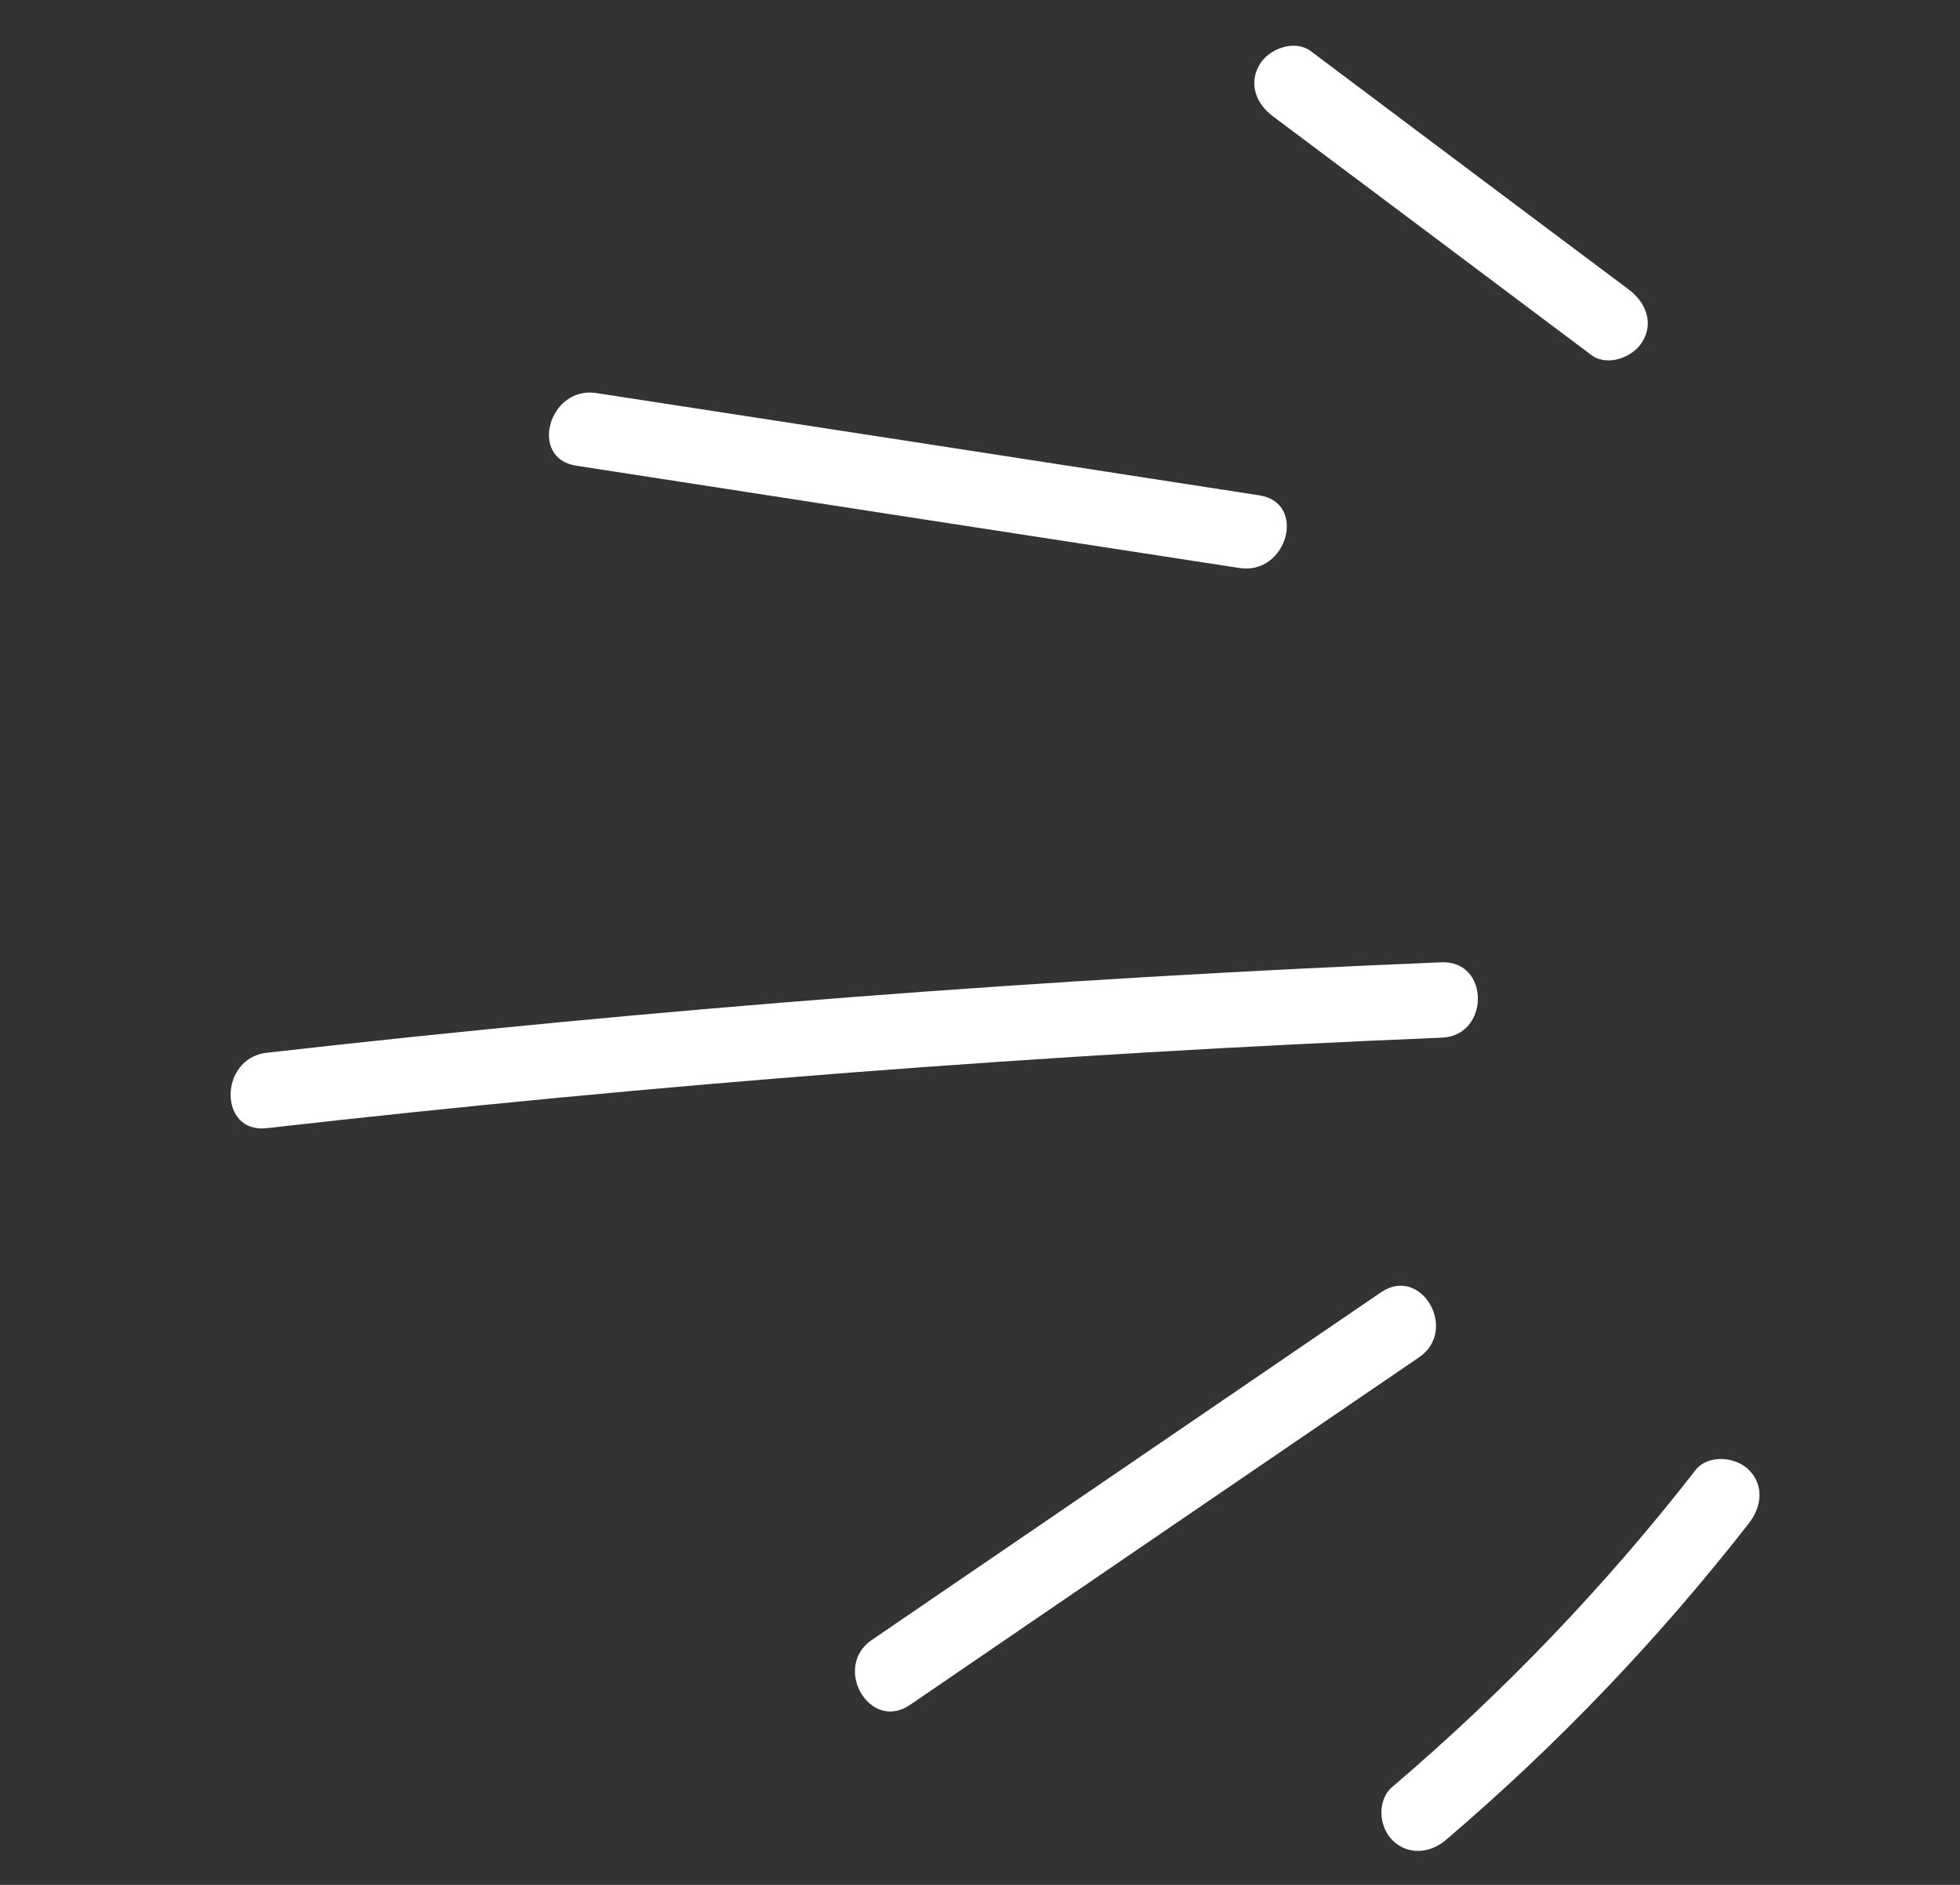 <svg xmlns="http://www.w3.org/2000/svg" xmlns:xlink="http://www.w3.org/1999/xlink" id="Layer_1" x="0px" y="0px" viewBox="0 0 78 75" style="enable-background:new 0 0 78 75;" xml:space="preserve"><rect x="0" y="0" width="78" height="75" fill="#333333" stroke="none"/><path style="fill:#FFFFFF;" d="M64.83,11.53c-4.22-3.16-8.44-6.32-12.66-9.49c-0.65-0.49-1.68-0.1-2.05,0.54 c-0.45,0.77-0.11,1.57,0.54,2.05c4.22,3.16,8.44,6.32,12.66,9.49c0.65,0.49,1.68,0.1,2.05-0.54C65.82,12.82,65.48,12.02,64.83,11.53 "></path><path style="fill:#FFFFFF;" d="M50.12,19.71c-8.8-1.36-17.59-2.72-26.39-4.07c-1.89-0.29-2.7,2.6-0.8,2.89 c8.8,1.36,17.59,2.72,26.39,4.07C51.22,22.9,52.03,20.01,50.12,19.71"></path><path style="fill:#FFFFFF;" d="M57.37,38.29c-15.62,0.64-31.22,1.84-46.76,3.6c-1.9,0.22-1.92,3.22,0,3 c15.54-1.76,31.13-2.96,46.76-3.6C59.29,41.22,59.3,38.22,57.37,38.29"></path><path style="fill:#FFFFFF;" d="M54.96,51.42L34.7,65.25c-1.59,1.08-0.09,3.68,1.51,2.59c6.75-4.61,13.5-9.22,20.26-13.83 C58.06,52.93,56.56,50.33,54.96,51.42"></path><path style="fill:#FFFFFF;" d="M67.48,58.49c-3.58,4.6-7.63,8.83-12.07,12.61c-0.62,0.53-0.54,1.58,0,2.12 c0.61,0.61,1.5,0.53,2.12,0c4.44-3.78,8.48-8.01,12.07-12.61c0.5-0.64,0.62-1.5,0-2.12C69.09,57.97,67.99,57.85,67.48,58.49"></path></svg>